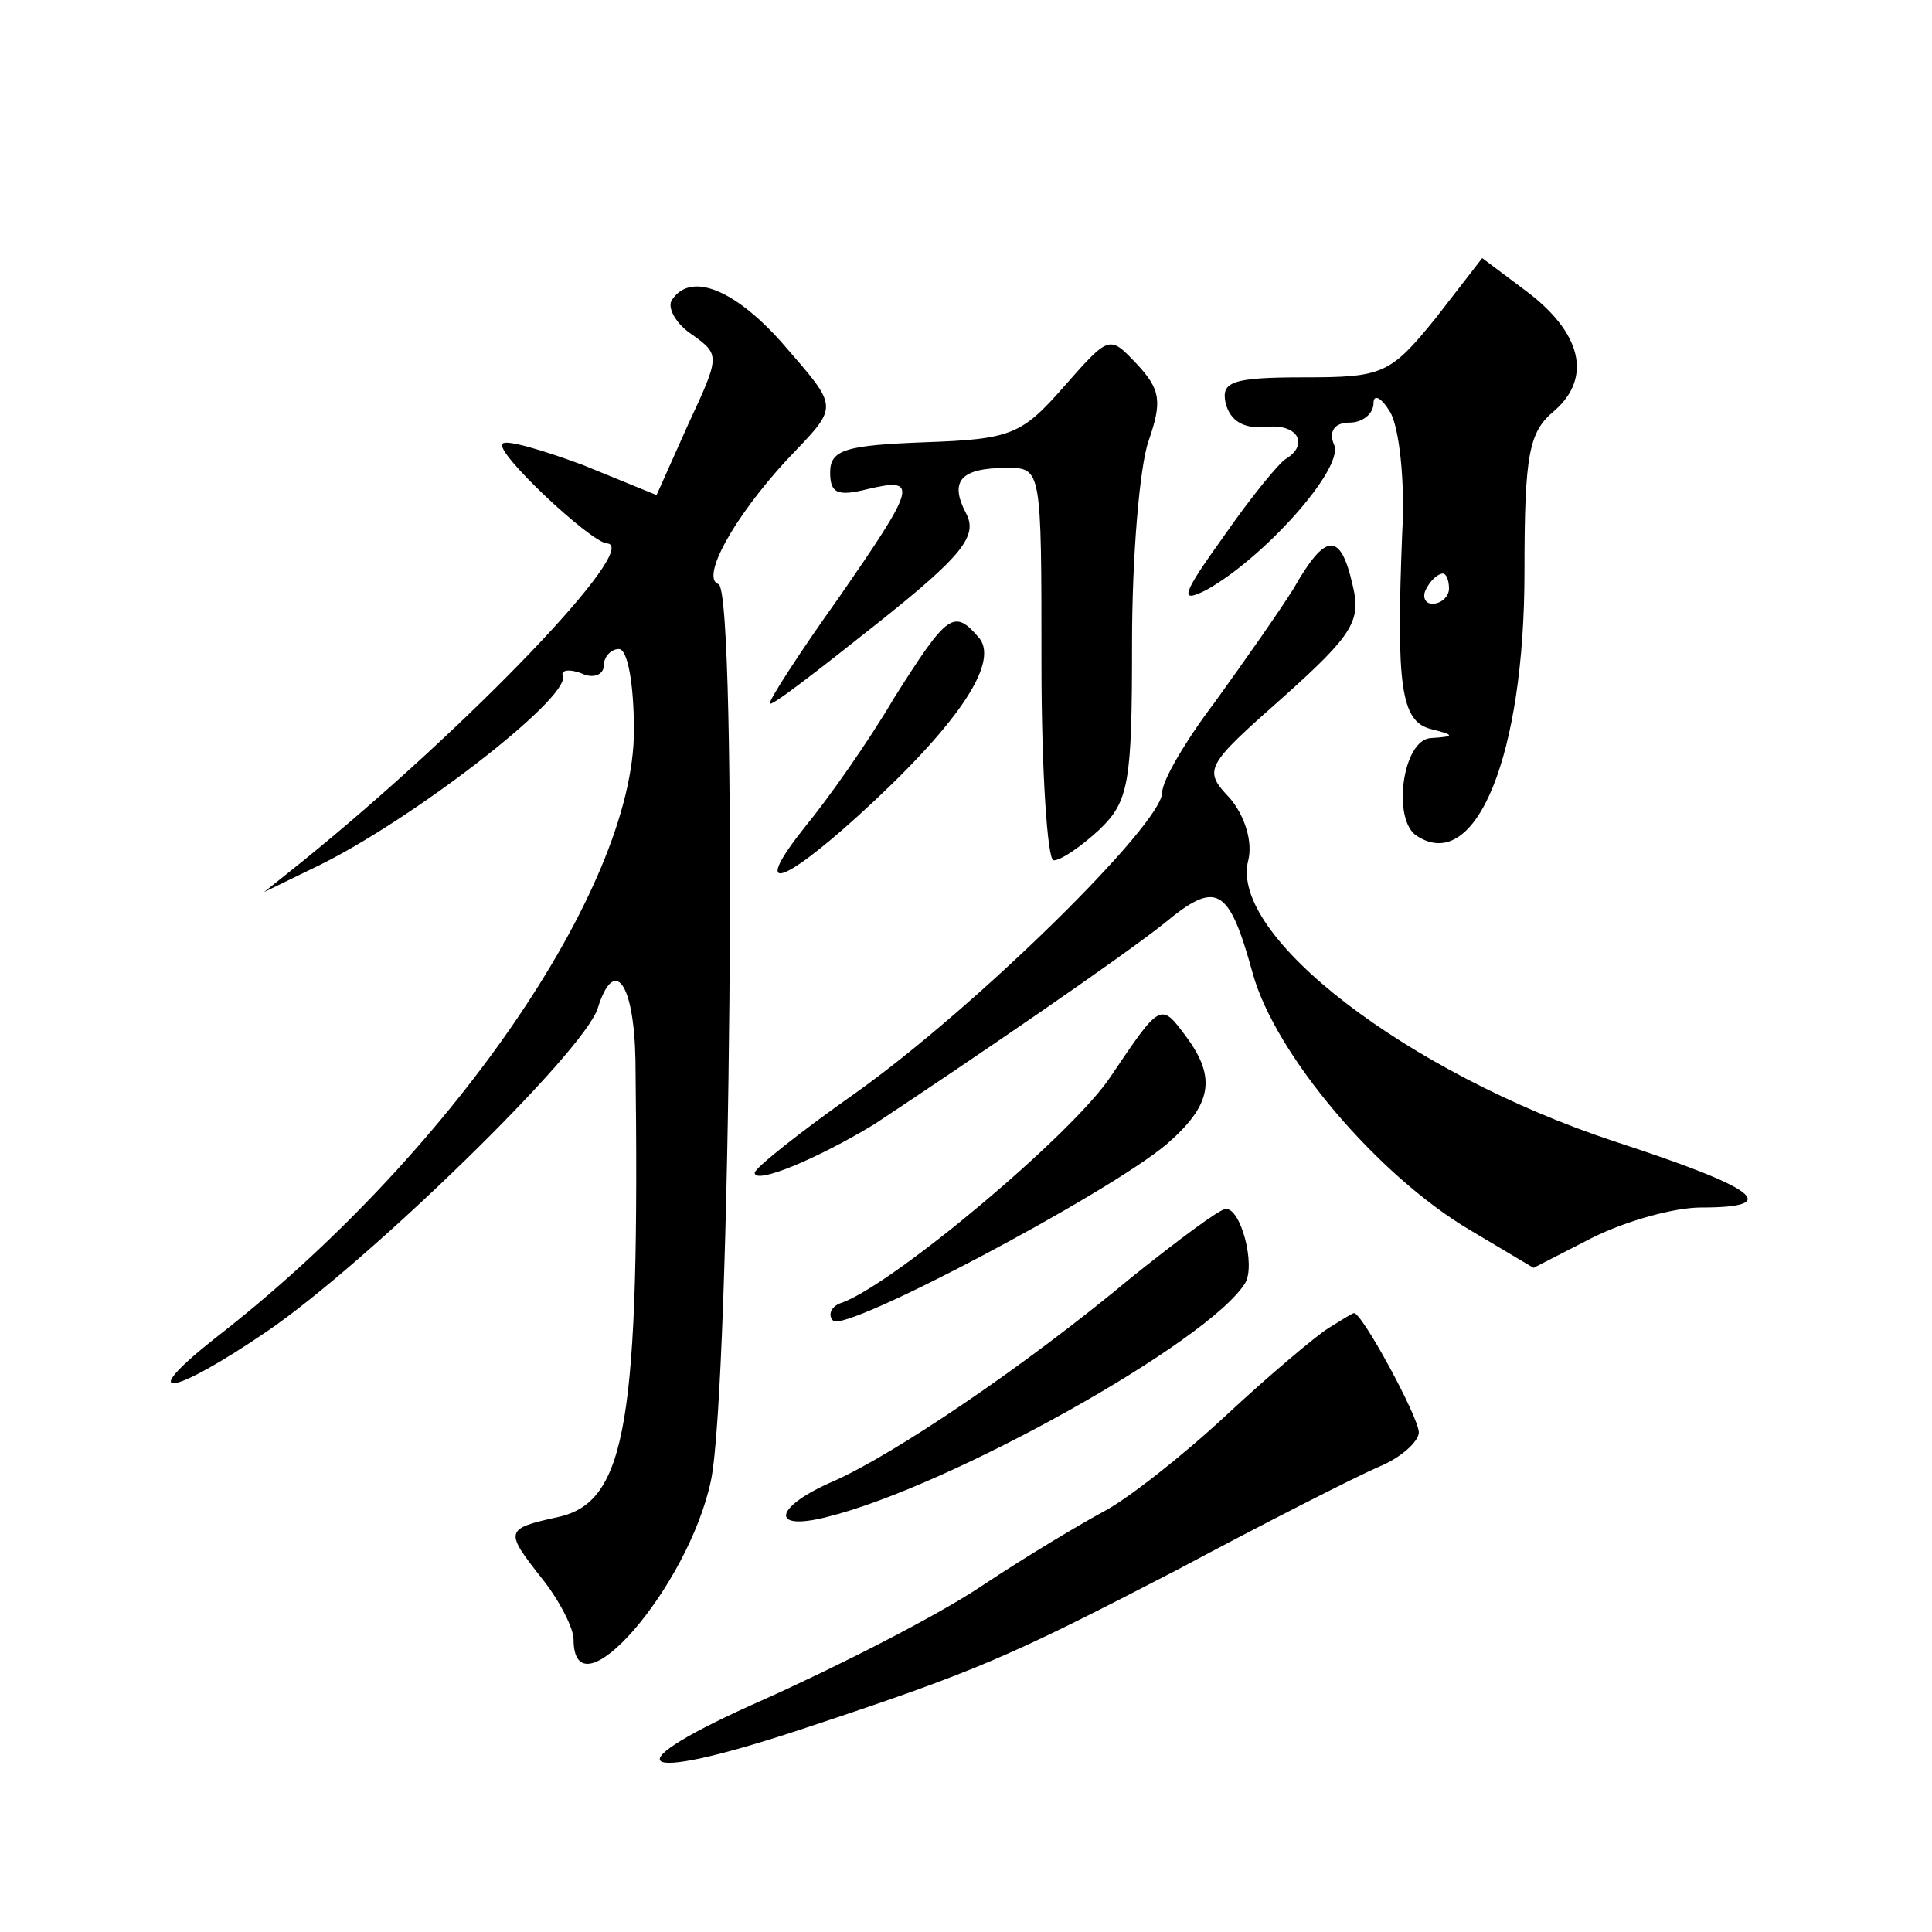 <?xml version="1.0" standalone="no"?>
<!DOCTYPE svg PUBLIC "-//W3C//DTD SVG 20010904//EN"
 "http://www.w3.org/TR/2001/REC-SVG-20010904/DTD/svg10.dtd">
<svg version="1.0" xmlns="http://www.w3.org/2000/svg"
 width="128pt" height="128pt" viewBox="0 0 128 128"
 preserveAspectRatio="xMidYMid meet">
<g transform="translate(0,128) scale(0.1,-0.1)"
fill="#0" stroke="none">
<path d="M951 1069 c-30 -37 -35 -39 -87 -39 -48 0 -55 -3 -52 -17 3 -12 12 -17
26 -16 21 3 30 -11 14 -21 -4 -2 -23 -25 -41 -51 -28 -39 -30 -45 -12 -36 38 21
91 80 85 96 -4 9 0 15 10 15 9 0 16 6 16 13 0 6 5 4 11 -6 6 -10 10 -46 8 -80 -4
-101 -1 -125 19 -130 16 -4 16 -5 0 -6 -19 -1 -26 -55 -9 -65 39 -25 71 54 71 175
0 79 3 93 20 107 25 22 18 52 -20 80 l-28 21 -31 -40z m9 -179 c0 -5 -5 -10 -11
-10 -5 0 -7 5 -4 10 3 6 8 10 11 10 2 0 4 -4 4 -10z M445 1081 c-3 -5 3 -16 14
-23 18 -13 18 -14 -3 -59 l-21 -47 -49 20 c-27 10 -51 17 -53 14 -6 -5 58 -65 69
-66 24 -1 -92 -122 -202 -211 l-25 -20 35 17 c62 30 167 111 163 126 -2 4 4 5 12
2 8 -4 15 -1 15 5 0 6 5 11 10 11 6 0 10 -24 10 -54 0 -105 -123 -283 -278 -403
-53 -42 -28 -38 35 5 66 45 210 185 219 214 11 35 24 17 25 -34 3 -240 -6 -293
-51 -303 -36 -8 -36 -9 -10 -42 11 -14 20 -32 20 -39 0 -53 76 34 91 105 13 61
18 590 5 594 -12 4 10 44 45 82 35 37 36 33 -3 78 -32 36 -61 47 -73 28z M705 1024
c-28 -32 -35 -35 -92 -37 -53 -2 -63 -5 -63 -20 0 -14 5 -16 25 -11 34 8 32 2 -20
-73 -25 -35 -45 -66 -45 -69 0 -3 31 21 70 52 58 46 68 59 60 74 -11 21 -4 30 27
30 23 0 23 0 23 -130 0 -71 4 -130 8 -130 5 0 18 9 30 20 20 19 22 31 22 124 0
57 5 117 11 134 9 26 8 34 -8 51 -18 19 -18 19 -48 -15z M857 890 c-10 -16 -34
-50 -52 -75 -19 -25 -35 -52 -35 -60 0 -21 -123 -142 -203 -199 -37 -26 -67 -50
-67 -53 0 -8 41 9 79 32 68 45 163 110 192 133 35 29 43 25 59 -33 15 -54 83 -134
144 -170 l42 -25 39 20 c22 11 54 20 72 20 55 0 37 13 -58 44 -136 45 -255 136
-242 186 3 12 -2 29 -12 41 -18 19 -17 21 35 67 47 42 52 51 46 75 -8 35 -18 34
-39 -3z M592 817 c-17 -29 -44 -67 -58 -84 -36 -45 -18 -41 34 6 65 59 94 101 81
118 -17 20 -21 17 -57 -40z M736 567 c-25 -38 -143 -137 -178 -150 -7 -2 -10 -8
-6 -12 8 -8 182 84 221 117 30 26 33 44 13 71 -17 23 -17 23 -50 -26z M750 434
c-72 -60 -157 -117 -197 -135 -40 -17 -44 -34 -5 -24 81 20 253 116 277 155 7 12
-3 50 -13 49 -4 0 -32 -21 -62 -45z M880 400 c-8 -5 -39 -31 -68 -58 -29 -27 -65
-55 -80 -63 -15 -8 -52 -30 -82 -50 -30 -20 -95 -53 -144 -75 -102 -45 -88 -57
24 -20 118 39 138 48 250 106 58 31 117 61 133 68 15 6 27 17 27 23 0 10 -38 80
-43 79 -1 0 -9 -5 -17 -10z"/>
</g>
</svg>
